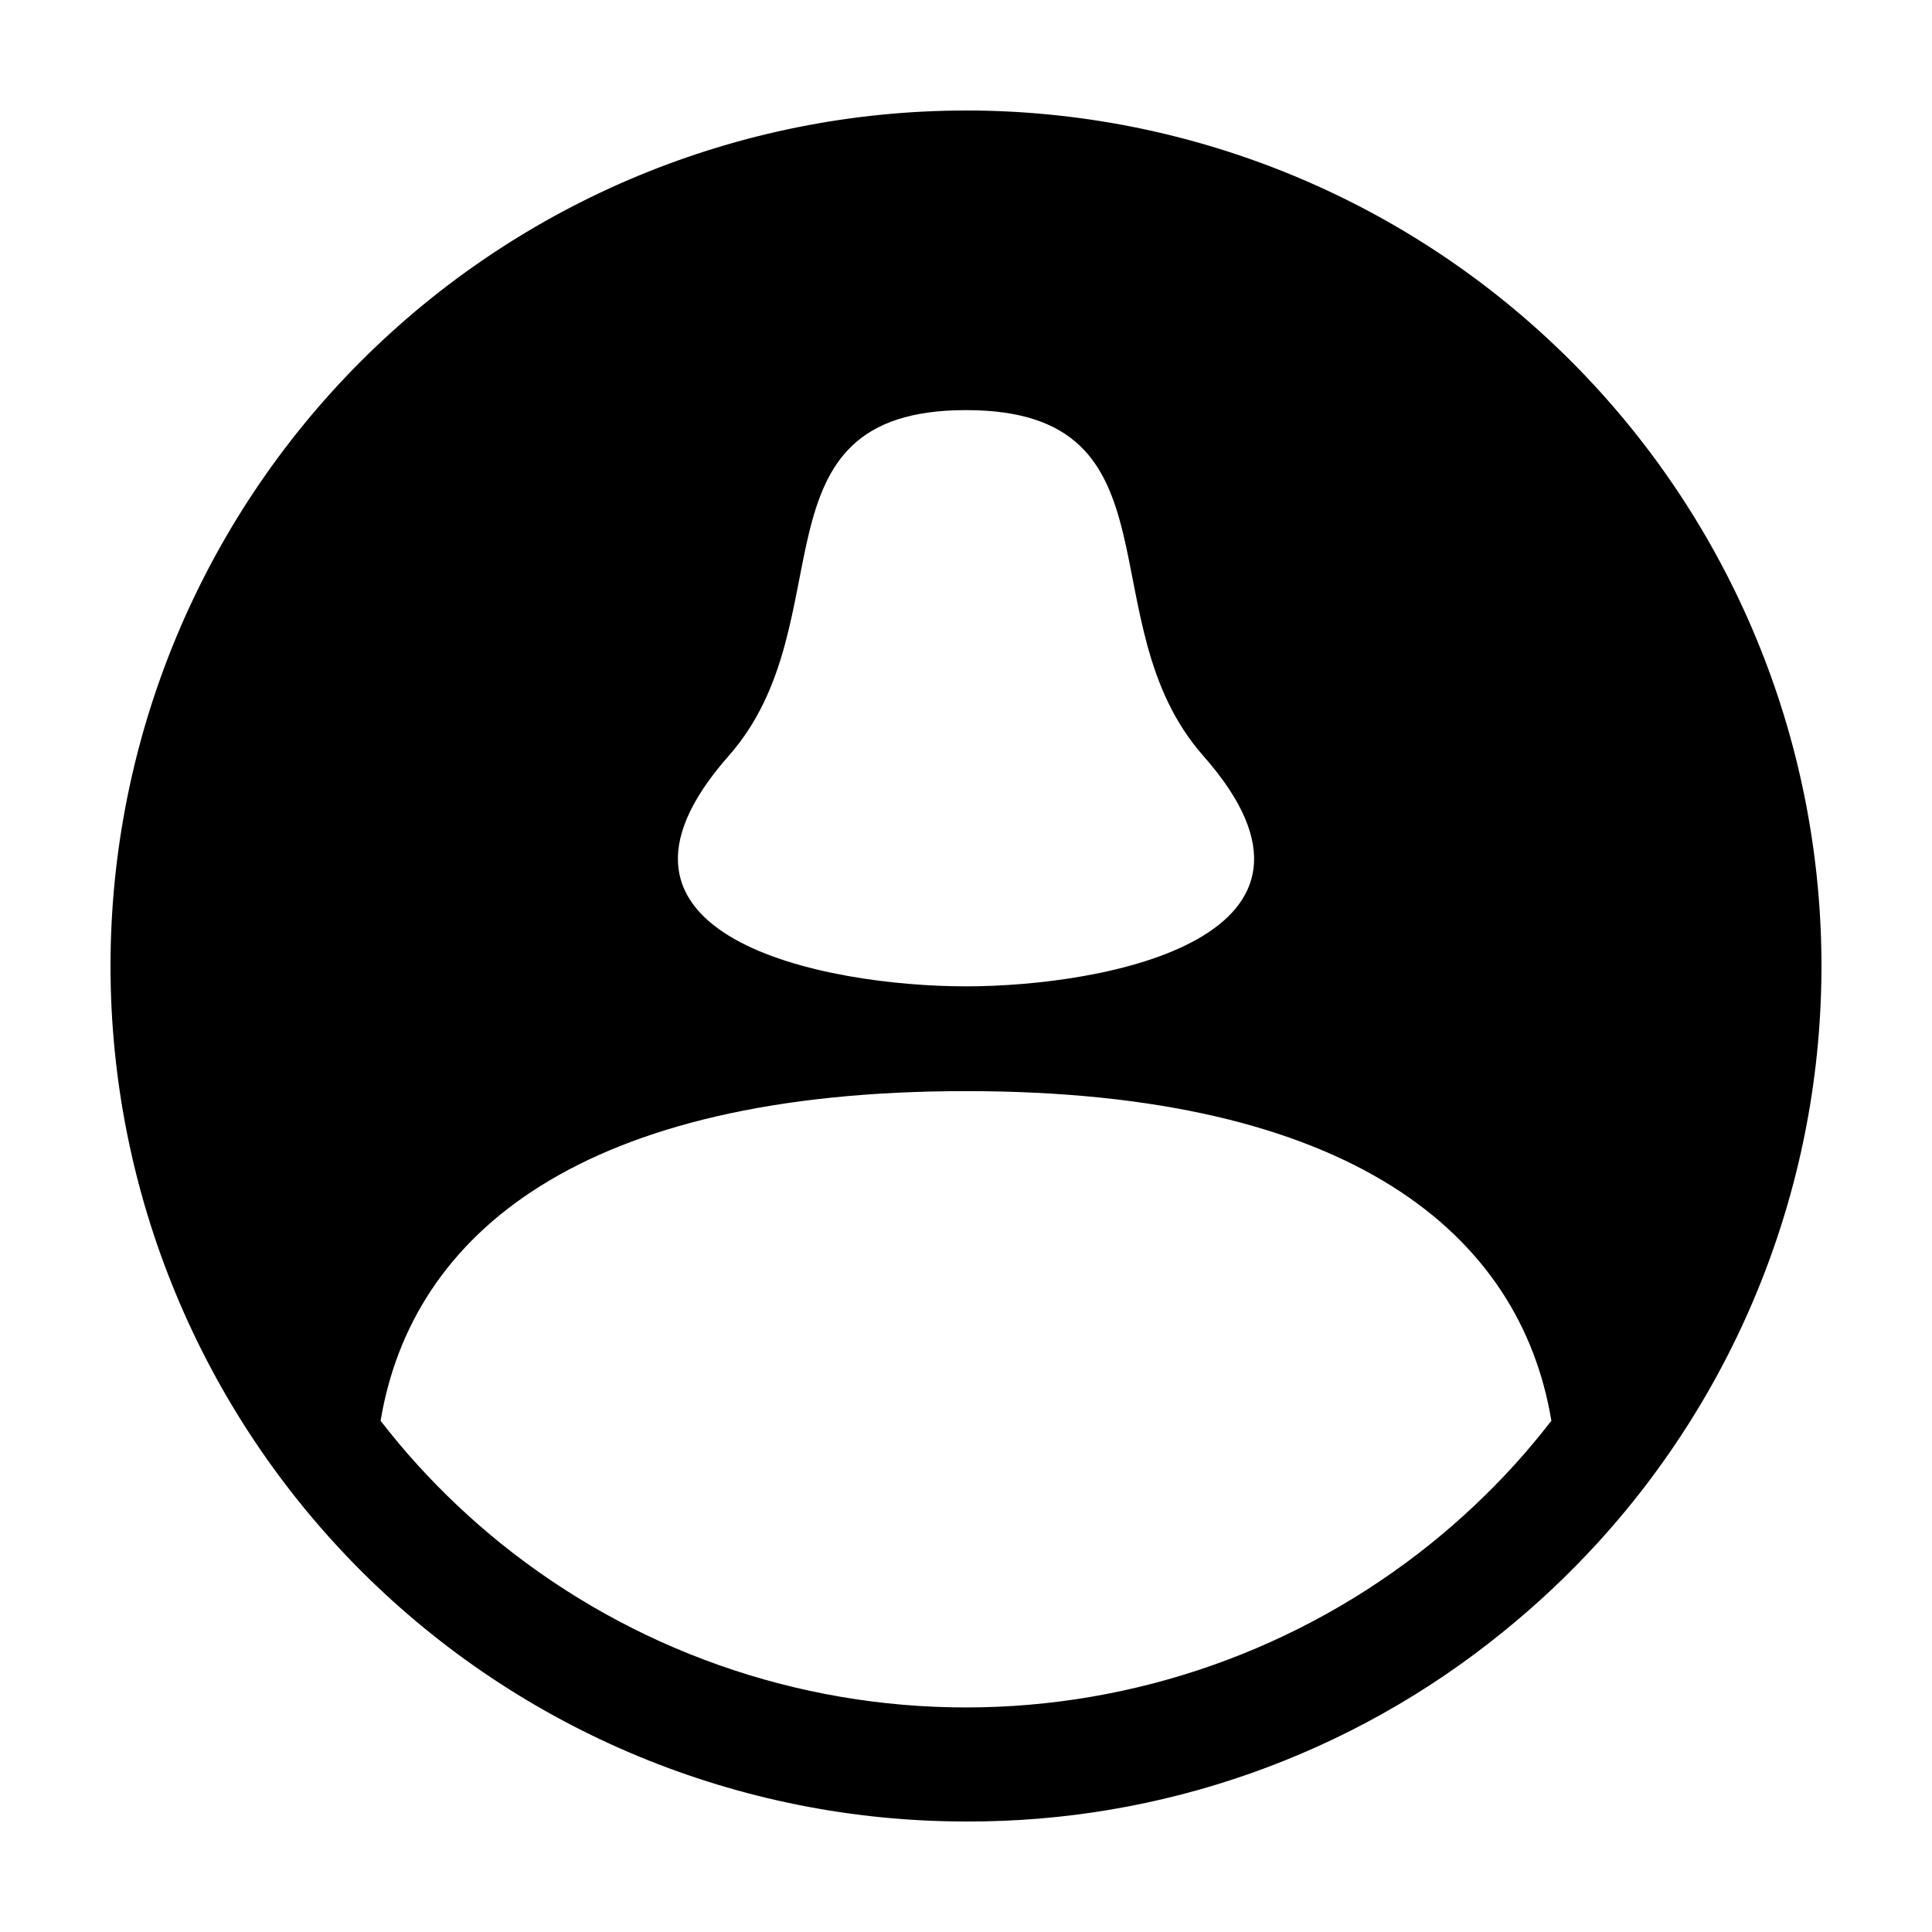 <?xml version="1.0" encoding="UTF-8"?>
<!-- Uploaded to: SVG Repo, www.svgrepo.com, Generator: SVG Repo Mixer Tools -->
<svg fill="#000000" width="800px" height="800px" version="1.1" viewBox="144 144 512 512" xmlns="http://www.w3.org/2000/svg">
 <path d="m400 173.29c-60.129 0-117.8 23.887-160.31 66.402s-66.402 100.18-66.402 160.31c0 60.125 23.887 117.79 66.402 160.31 42.516 42.52 100.18 66.402 160.31 66.402 51.738 0.203 101.95-17.492 142.13-50.09 9.086-7.324 17.602-15.336 25.465-23.965 39.672-43.547 60.836-100.83 59.004-159.71-1.828-58.879-26.504-114.74-68.801-155.74-42.297-41.004-98.895-63.93-157.8-63.926zm-62.887 171.02c31.348-35.523 4.492-91.625 62.887-91.625s31.539 56.102 62.887 91.625c42.434 48.086-25.676 61.082-62.887 61.082s-105.32-12.996-62.887-61.082zm208.15 187.99c-6.82 7.481-14.207 14.43-22.09 20.785-34.926 28.102-78.41 43.418-123.24 43.406-44.832-0.012-88.309-15.348-123.22-43.469-7.848-6.336-15.199-13.266-21.984-20.727-3.465-3.797-6.731-7.738-9.867-11.766 8.246-49.578 53.195-87.371 155.14-87.371 101.93 0 146.88 37.789 155.13 87.359-3.137 4.027-6.402 7.977-9.871 11.781z"/>
</svg>